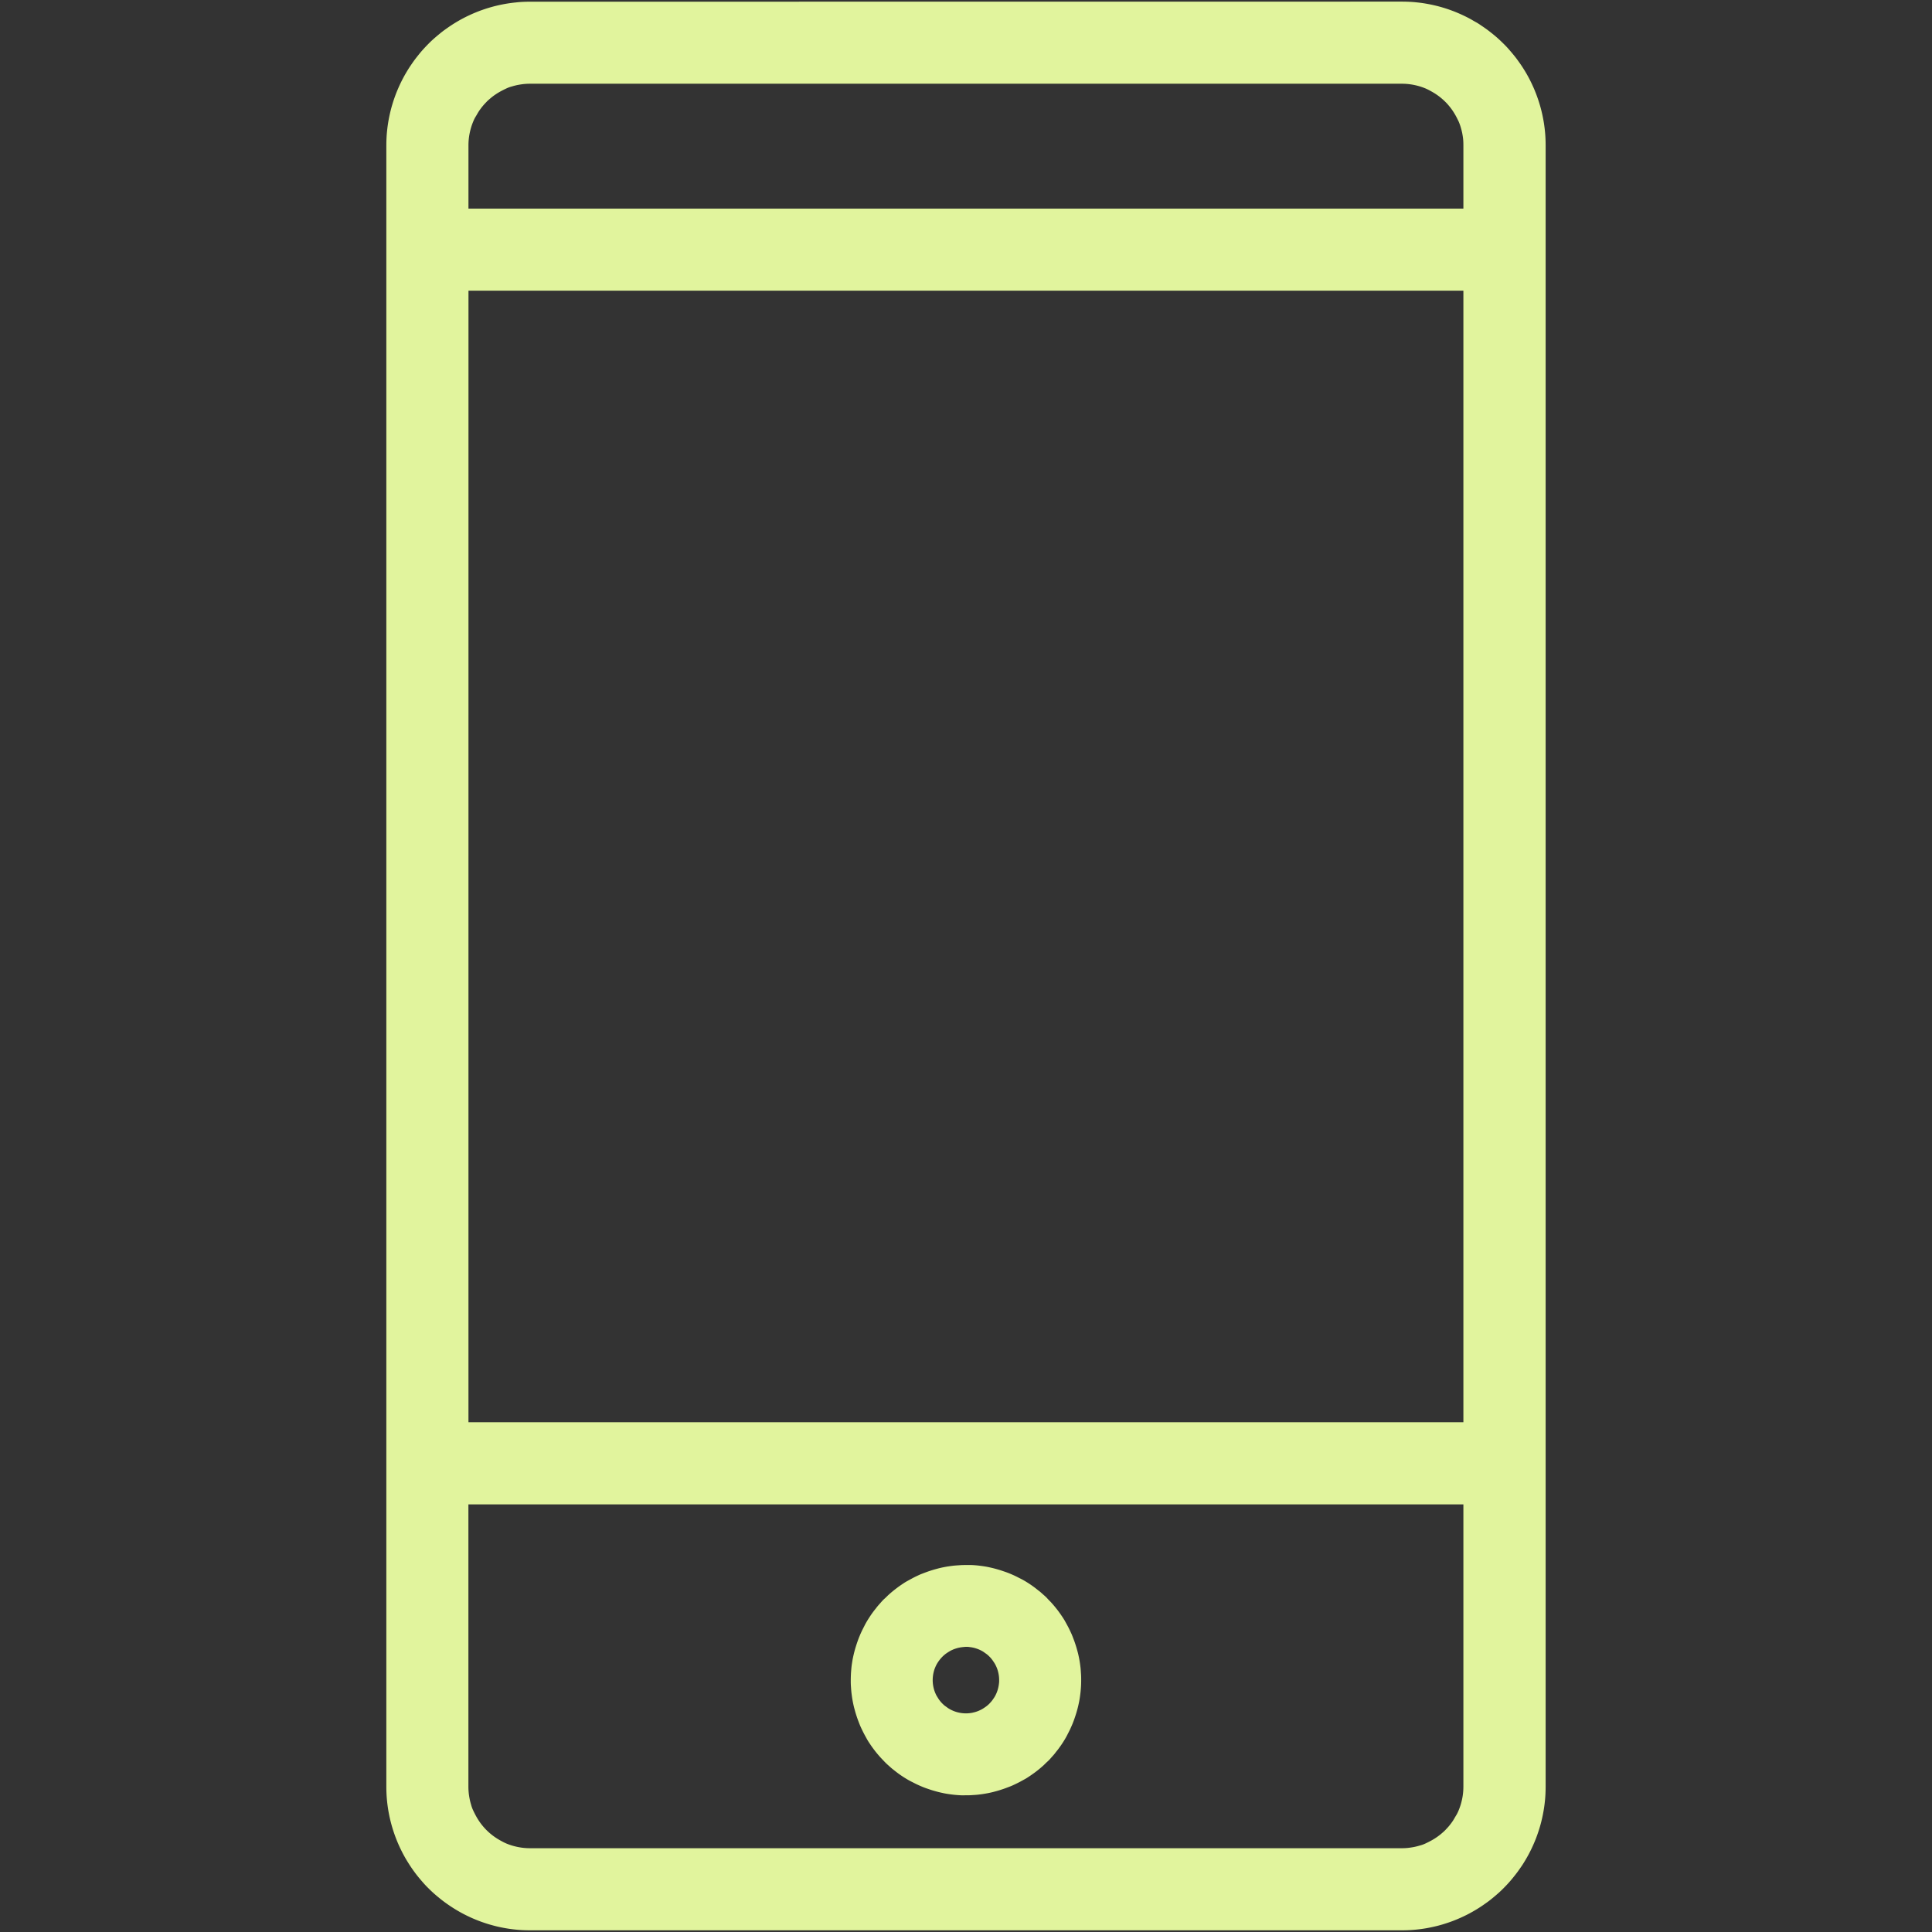 <?xml version="1.0" encoding="iso-8859-1"?>
<svg id="_2" data-name="2" xmlns="http://www.w3.org/2000/svg" xmlns:xlink="http://www.w3.org/1999/xlink" width="71.576" height="71.576" viewBox="0 0 71.576 71.576">
  <rect x="0" y="0" width="71.576" height="71.576" fill="#333333" stroke="none"/>
  <defs>
    <clipPath id="clip-path">
      <path id="Path_33" data-name="Path 33" d="M35.788,0A35.788,35.788,0,1,0,71.576,35.788,35.788,35.788,0,0,0,35.788,0Zm0,0" fill="#E1F49D"/>
    </clipPath>
  </defs>
  <path id="Path_34" data-name="Path 34" d="M293.321,1.273q-.13,0-.261.006T292.8,1.3q-.13.013-.259.032t-.257.045q-.128.025-.255.057t-.252.07c-.083.025-.166.053-.248.082s-.163.061-.243.094-.16.069-.239.106-.156.076-.233.117-.152.084-.227.129-.148.091-.221.14-.144.1-.214.15-.138.105-.206.161-.133.112-.2.171-.128.118-.189.18-.122.125-.18.189-.115.13-.171.2-.109.136-.161.206-.1.141-.15.214-.095.146-.14.221-.088.15-.129.227-.08.155-.117.233-.072.158-.106.239-.065.162-.094.244-.057.165-.082.248-.049.167-.07.252-.04.17-.057.255-.032.171-.045.257-.023.172-.032.259-.015.173-.019.26-.006.174-.006.261V67.4q0,.131.006.261t.019.26q.013.13.032.259t.045.257q.025.128.057.255t.07.252q.038.125.082.248t.094.244q.05.121.106.239t.117.233q.061.115.129.227t.14.221q.073.109.15.214t.161.206q.083.1.171.2t.18.189q.092.093.189.18t.2.17q.1.083.206.161t.214.15q.109.073.221.14t.227.129q.115.061.233.117t.239.106q.121.05.243.094c.082.029.165.057.248.082s.167.048.252.07.169.04.255.057.171.032.257.045.173.023.259.032.174.015.261.019.174.006.261.006h32.3q.13,0,.261-.006t.261-.019q.13-.013.259-.032t.257-.045c.085-.017.17-.036.255-.057s.168-.044.252-.07.166-.053.248-.082.163-.061.243-.094.16-.069.239-.106.157-.076.233-.117.152-.084.227-.129.148-.091.221-.14.144-.1.214-.15.138-.105.206-.161.133-.112.2-.171.128-.118.189-.18.122-.125.18-.189.115-.13.171-.2.109-.136.161-.206.1-.141.151-.214.095-.146.14-.221.088-.15.129-.227.08-.155.117-.233.072-.158.106-.239.065-.162.094-.244.057-.165.082-.248.049-.167.07-.252.04-.17.057-.255.032-.171.045-.257.023-.172.032-.259.015-.173.019-.26.006-.174.006-.261V6.594q0-.131-.006-.261t-.019-.26q-.013-.13-.032-.259t-.045-.257q-.025-.128-.057-.255t-.07-.252q-.038-.125-.082-.248t-.094-.244c-.033-.081-.069-.16-.106-.239s-.076-.156-.117-.233-.084-.153-.129-.227-.091-.148-.14-.221-.1-.143-.151-.214-.105-.138-.161-.206-.112-.133-.171-.2-.118-.128-.18-.189-.125-.122-.189-.18-.13-.115-.2-.171-.136-.109-.206-.161-.141-.1-.214-.15-.146-.1-.221-.14-.15-.088-.227-.129-.155-.08-.233-.117-.158-.072-.239-.106-.162-.065-.243-.094-.165-.057-.248-.082-.167-.049-.252-.07-.169-.04-.255-.057-.171-.032-.257-.045-.173-.023-.259-.032-.174-.015-.261-.019-.174-.006-.261-.006Zm-2.28,10.706H327.9V53.9H291.04ZM327.9,67.4q0,.112-.011.224c-.007.074-.018.148-.033.221s-.033.146-.054.217-.047.142-.075.211-.06.136-.1.2-.074.13-.115.192-.086.122-.133.18-.1.113-.15.166-.108.1-.166.15a2.308,2.308,0,0,1-.372.248q-.1.053-.2.1t-.211.075q-.107.033-.217.054t-.221.033q-.112.011-.223.011h-32.3q-.112,0-.223-.011t-.221-.033q-.11-.022-.217-.054t-.211-.075q-.1-.043-.2-.1a2.308,2.308,0,0,1-.372-.248q-.087-.071-.166-.15t-.15-.166q-.071-.086-.133-.18t-.115-.192q-.053-.1-.1-.2t-.075-.211q-.033-.107-.054-.217c-.015-.073-.026-.147-.033-.221s-.011-.149-.011-.224V56.943H327.9Zm0-60.807V8.939H291.04V6.594q0-.112.011-.224c.007-.074.018-.148.033-.221s.033-.146.054-.217.047-.142.075-.211.06-.136.1-.2.074-.13.115-.192.086-.122.133-.18.1-.113.15-.166.108-.1.166-.15a2.308,2.308,0,0,1,.372-.248q.1-.053.2-.1t.211-.075q.107-.033.217-.054t.221-.033q.112-.011.223-.011h32.3q.112,0,.223.011t.221.033q.11.022.217.054t.211.075q.1.043.2.1a2.308,2.308,0,0,1,.372.248q.086.071.166.15t.15.166q.071.086.133.18t.115.192q.053.1.1.2c.029.069.054.139.075.211s.04.144.054.217.026.147.033.221S327.9,6.519,327.9,6.594Zm0,0" transform="translate(-273.685 -1.21)" fill="#E1F49D"/>
  <path id="Path_35" data-name="Path 35" d="M638.326,1174.766c.07,0,.14,0,.21-.005s.14-.008.209-.015.139-.015.208-.026.138-.022.207-.036.137-.029.2-.046.135-.036.2-.056.133-.042.2-.066.131-.049.2-.075.129-.055.192-.085.126-.061.188-.094.122-.067.182-.1.119-.073.177-.112.115-.079.172-.121.111-.084.166-.129.107-.09.159-.137.1-.1.152-.145.1-.1.145-.152.093-.1.137-.159.088-.109.129-.165.082-.113.121-.171.076-.117.112-.177.07-.121.1-.182.065-.124.094-.187.058-.127.085-.192.052-.13.076-.2.045-.132.066-.2.039-.135.056-.2.032-.136.046-.2.026-.137.036-.207.019-.139.026-.208.012-.139.016-.209.005-.14.005-.21,0-.14-.005-.21-.009-.14-.015-.209-.016-.139-.026-.208-.022-.138-.036-.207-.029-.137-.046-.2-.036-.135-.056-.2-.042-.133-.066-.2-.049-.131-.076-.2-.055-.129-.085-.192-.061-.126-.094-.187-.067-.123-.1-.182-.073-.119-.112-.177-.079-.115-.121-.172-.085-.111-.129-.165-.09-.107-.137-.159-.1-.1-.145-.152-.1-.1-.152-.145-.1-.093-.159-.137-.109-.087-.165-.129-.113-.082-.171-.121-.117-.076-.177-.112-.121-.07-.183-.1-.124-.064-.187-.094-.127-.058-.192-.085-.13-.052-.2-.075-.132-.046-.2-.066-.134-.039-.2-.056-.136-.032-.2-.046-.138-.026-.207-.036-.139-.019-.208-.026-.139-.012-.209-.015-.14,0-.21,0-.14,0-.21.005-.14.009-.209.015-.139.016-.208.026-.138.022-.207.036-.137.029-.2.046-.135.036-.2.056-.133.042-.2.066-.131.049-.2.075-.128.055-.192.085-.126.062-.187.095-.122.067-.182.1-.119.073-.177.112-.115.079-.171.121-.111.085-.165.129-.107.09-.159.137-.1.1-.152.145-.1.1-.145.152-.092.1-.137.159-.087.109-.129.165-.082.113-.121.172-.076.117-.112.177-.07.121-.1.182-.064.124-.094.187-.058.127-.085.192-.052.13-.076.2-.045.132-.066.2-.039.134-.056.2-.032.136-.046.2-.025.137-.036.207-.019.138-.025.208-.012.139-.015.209-.005.14-.005.21,0,.14.005.209.009.139.016.209.016.139.026.208.022.138.036.206.029.137.046.2.036.135.056.2.042.133.066.2.049.131.076.2.055.128.085.191.061.125.094.187.067.122.1.182.073.119.112.177.079.115.121.171.084.111.129.165.09.107.137.158.095.1.144.152.1.1.152.145.1.092.158.137.109.087.165.129.113.082.171.121.117.076.177.112.121.07.182.1.124.064.187.094.127.058.191.085.129.052.2.076.132.046.2.066.134.039.2.056.136.032.2.046.137.026.206.036.138.019.208.026.139.012.209.016S638.257,1174.766,638.326,1174.766Zm0-5.5c.04,0,.081,0,.121.006s.08.01.12.018.079.017.117.029.077.025.114.04a1.178,1.178,0,0,1,.109.052c.036.019.07.04.1.062s.066.046.1.072.061.053.09.081.056.058.081.09a1.11,1.11,0,0,1,.072.1,1.2,1.2,0,0,1,.063.1c.019.036.036.072.052.109s.029.075.041.114.021.078.029.117.014.079.018.12.006.08.006.121,0,.081-.006.121a1.192,1.192,0,0,1-.018.12c-.008.04-.018.079-.029.117s-.025.077-.04.114-.033.074-.052.11-.04.07-.062.1a1.188,1.188,0,0,1-.072.1c-.026.031-.053.061-.081.09s-.058.056-.089.081a1.189,1.189,0,0,1-.1.072q-.05.034-.1.062c-.036.019-.072.036-.109.052s-.075.029-.114.041-.078.021-.117.03-.08.014-.12.018-.081.006-.121.006a1.2,1.2,0,0,1-.121-.006,1.131,1.131,0,0,1-.12-.018,1.188,1.188,0,0,1-.117-.029c-.039-.012-.076-.025-.114-.041s-.074-.033-.109-.052-.07-.04-.1-.062-.066-.047-.1-.072-.061-.053-.09-.081-.056-.058-.081-.089-.05-.064-.072-.1-.043-.068-.062-.1-.036-.072-.052-.109-.029-.075-.041-.114a1.205,1.205,0,0,1-.029-.117c-.008-.04-.014-.079-.018-.12a1.205,1.205,0,0,1,0-.241q.006-.06.017-.12c.008-.039.018-.078.029-.117s.025-.077.041-.114a1.141,1.141,0,0,1,.051-.109q.029-.053.062-.1a1.237,1.237,0,0,1,.153-.187c.028-.029.058-.055.089-.081a1.165,1.165,0,0,1,.1-.072c.034-.022.068-.043.1-.062a1.181,1.181,0,0,1,.109-.052c.037-.016.075-.029.114-.041s.077-.022.117-.03.079-.014.119-.018S638.286,1169.267,638.326,1169.267Zm0,0" transform="translate(-602.543 -1108.255)" fill="#E1F49D"/>
</svg>
